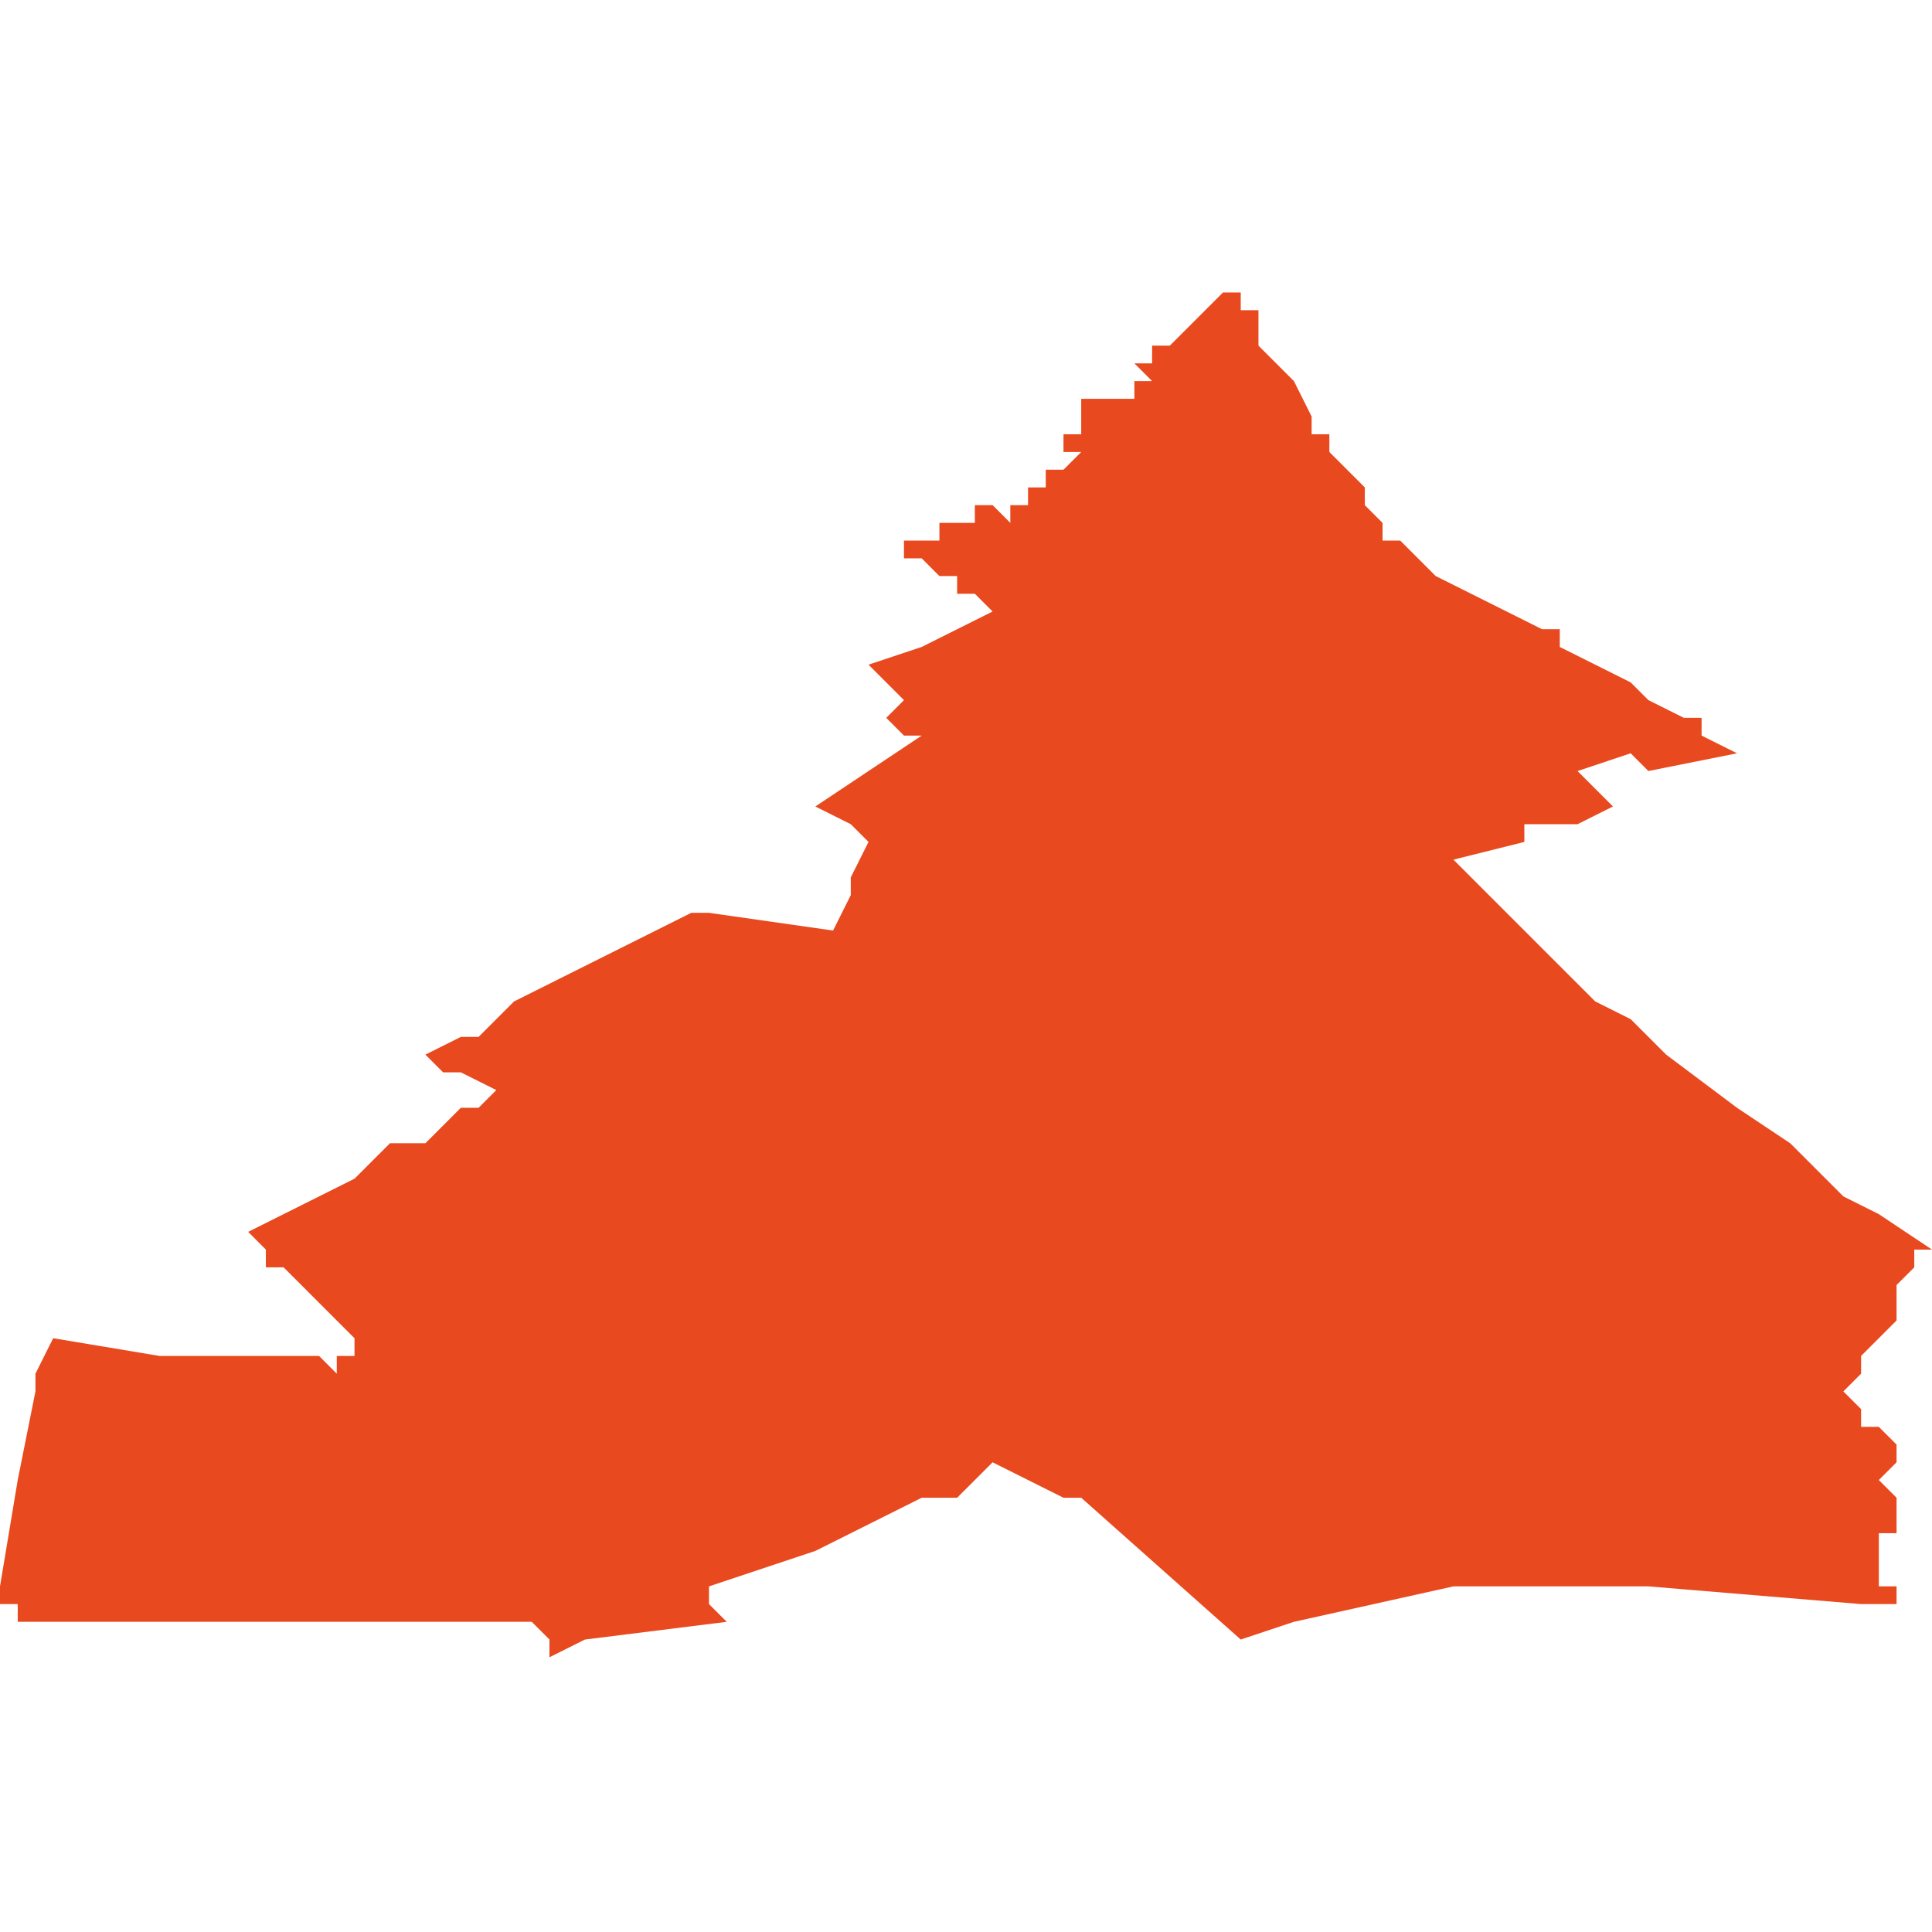 <svg xmlns="http://www.w3.org/2000/svg" xmlns:xlink="http://www.w3.org/1999/xlink" height="300" width="300" viewBox="5.049 -51.546 0.109 0.076"><path d="M 5.155 -51.494 L 5.153 -51.495 5.152 -51.496 5.15 -51.498 5.147 -51.5 5.143 -51.503 5.142 -51.504 5.141 -51.505 5.139 -51.506 5.138 -51.507 5.137 -51.508 5.136 -51.509 5.136 -51.509 5.134 -51.511 5.131 -51.514 5.135 -51.515 5.135 -51.516 5.135 -51.516 5.136 -51.516 5.138 -51.516 5.14 -51.517 5.138 -51.519 5.141 -51.52 5.142 -51.519 5.147 -51.52 5.145 -51.521 5.145 -51.522 5.144 -51.522 5.142 -51.523 5.141 -51.524 5.139 -51.525 5.137 -51.526 5.137 -51.527 5.136 -51.527 5.134 -51.528 5.132 -51.529 5.13 -51.53 5.13 -51.53 5.129 -51.531 5.128 -51.532 5.128 -51.532 5.127 -51.532 5.127 -51.532 5.127 -51.532 5.127 -51.532 5.127 -51.533 5.127 -51.533 5.126 -51.534 5.126 -51.535 5.125 -51.536 5.124 -51.537 5.124 -51.538 5.123 -51.538 5.123 -51.539 5.122 -51.541 5.121 -51.542 5.12 -51.543 5.12 -51.545 5.119 -51.545 5.119 -51.545 5.119 -51.546 5.119 -51.546 5.118 -51.546 5.118 -51.546 5.118 -51.546 5.118 -51.546 5.118 -51.546 5.118 -51.546 5.117 -51.545 5.117 -51.545 5.116 -51.544 5.115 -51.543 5.114 -51.543 5.114 -51.543 5.114 -51.542 5.113 -51.542 5.113 -51.542 5.114 -51.541 5.114 -51.541 5.114 -51.541 5.114 -51.541 5.114 -51.541 5.113 -51.541 5.113 -51.54 5.112 -51.54 5.112 -51.54 5.112 -51.54 5.111 -51.54 5.111 -51.54 5.111 -51.54 5.11 -51.54 5.11 -51.54 5.11 -51.539 5.11 -51.539 5.11 -51.539 5.111 -51.539 5.111 -51.539 5.111 -51.539 5.111 -51.539 5.11 -51.539 5.11 -51.538 5.11 -51.538 5.11 -51.538 5.11 -51.538 5.109 -51.538 5.109 -51.538 5.109 -51.537 5.109 -51.537 5.109 -51.537 5.109 -51.537 5.11 -51.537 5.109 -51.536 5.109 -51.536 5.109 -51.536 5.109 -51.536 5.108 -51.536 5.108 -51.536 5.108 -51.535 5.108 -51.535 5.108 -51.535 5.108 -51.535 5.108 -51.535 5.107 -51.535 5.107 -51.535 5.107 -51.534 5.107 -51.534 5.107 -51.534 5.107 -51.534 5.107 -51.534 5.106 -51.534 5.106 -51.534 5.106 -51.534 5.106 -51.534 5.106 -51.534 5.106 -51.533 5.106 -51.533 5.106 -51.533 5.105 -51.534 5.105 -51.534 5.104 -51.534 5.104 -51.533 5.104 -51.533 5.104 -51.533 5.103 -51.533 5.103 -51.533 5.103 -51.533 5.103 -51.533 5.103 -51.533 5.103 -51.533 5.103 -51.533 5.103 -51.533 5.103 -51.533 5.103 -51.533 5.102 -51.533 5.102 -51.533 5.102 -51.533 5.102 -51.532 5.102 -51.532 5.101 -51.532 5.101 -51.532 5.101 -51.532 5.101 -51.532 5.101 -51.532 5.101 -51.532 5.101 -51.532 5.1 -51.532 5.1 -51.532 5.1 -51.532 5.1 -51.531 5.1 -51.531 5.1 -51.531 5.101 -51.531 5.101 -51.531 5.102 -51.53 5.102 -51.53 5.102 -51.53 5.102 -51.53 5.103 -51.53 5.103 -51.53 5.103 -51.529 5.104 -51.529 5.105 -51.528 5.105 -51.528 5.101 -51.526 5.098 -51.525 5.1 -51.523 5.099 -51.522 5.099 -51.522 5.099 -51.522 5.099 -51.522 5.1 -51.521 5.101 -51.521 5.098 -51.519 5.098 -51.519 5.095 -51.517 5.095 -51.517 5.097 -51.516 5.098 -51.515 5.098 -51.515 5.098 -51.515 5.097 -51.513 5.097 -51.512 5.096 -51.51 5.096 -51.51 5.096 -51.51 5.096 -51.51 5.089 -51.511 5.089 -51.511 5.088 -51.511 5.088 -51.511 5.088 -51.511 5.088 -51.511 5.088 -51.511 5.088 -51.511 5.088 -51.511 5.088 -51.511 5.088 -51.511 5.088 -51.511 5.088 -51.511 5.088 -51.511 5.088 -51.511 5.088 -51.511 5.084 -51.509 5.08 -51.507 5.078 -51.506 5.078 -51.506 5.078 -51.506 5.077 -51.505 5.077 -51.505 5.077 -51.505 5.076 -51.504 5.076 -51.504 5.076 -51.504 5.075 -51.504 5.075 -51.504 5.075 -51.504 5.073 -51.503 5.073 -51.503 5.074 -51.502 5.075 -51.502 5.075 -51.502 5.077 -51.501 5.076 -51.5 5.075 -51.5 5.073 -51.498 5.071 -51.498 5.071 -51.498 5.071 -51.498 5.069 -51.496 5.069 -51.496 5.067 -51.495 5.067 -51.495 5.067 -51.495 5.067 -51.495 5.063 -51.493 5.063 -51.493 5.063 -51.493 5.064 -51.492 5.064 -51.492 5.064 -51.491 5.064 -51.491 5.065 -51.491 5.066 -51.49 5.066 -51.49 5.067 -51.489 5.067 -51.489 5.069 -51.487 5.069 -51.486 5.068 -51.486 5.068 -51.485 5.068 -51.485 5.068 -51.485 5.068 -51.485 5.068 -51.485 5.068 -51.485 5.068 -51.485 5.067 -51.486 5.065 -51.486 5.058 -51.486 5.052 -51.487 5.051 -51.485 5.051 -51.484 5.05 -51.479 5.049 -51.473 5.049 -51.472 5.05 -51.472 5.05 -51.471 5.052 -51.471 5.055 -51.471 5.055 -51.471 5.063 -51.471 5.072 -51.471 5.072 -51.471 5.073 -51.471 5.073 -51.471 5.073 -51.471 5.074 -51.471 5.074 -51.471 5.074 -51.471 5.075 -51.471 5.075 -51.471 5.075 -51.471 5.075 -51.471 5.076 -51.471 5.076 -51.471 5.076 -51.471 5.076 -51.471 5.076 -51.471 5.076 -51.471 5.076 -51.471 5.077 -51.471 5.077 -51.471 5.077 -51.471 5.077 -51.471 5.078 -51.471 5.078 -51.471 5.078 -51.471 5.078 -51.471 5.078 -51.472 5.078 -51.471 5.078 -51.471 5.078 -51.471 5.078 -51.471 5.079 -51.471 5.079 -51.471 5.079 -51.471 5.079 -51.471 5.079 -51.471 5.079 -51.471 5.079 -51.471 5.079 -51.472 5.079 -51.471 5.079 -51.471 5.079 -51.471 5.079 -51.471 5.079 -51.471 5.079 -51.471 5.079 -51.471 5.079 -51.471 5.079 -51.471 5.08 -51.47 5.08 -51.469 5.082 -51.47 5.09 -51.471 5.089 -51.472 5.089 -51.473 5.095 -51.475 5.101 -51.478 5.103 -51.478 5.105 -51.48 5.109 -51.478 5.11 -51.478 5.119 -51.47 5.122 -51.471 5.131 -51.473 5.132 -51.473 5.135 -51.473 5.142 -51.473 5.154 -51.472 5.156 -51.472 5.156 -51.472 5.156 -51.472 5.156 -51.472 5.156 -51.473 5.155 -51.473 5.155 -51.473 5.155 -51.473 5.155 -51.473 5.155 -51.474 5.155 -51.474 5.155 -51.474 5.155 -51.475 5.155 -51.475 5.155 -51.475 5.155 -51.475 5.155 -51.476 5.155 -51.476 5.155 -51.476 5.155 -51.476 5.155 -51.476 5.155 -51.476 5.156 -51.476 5.156 -51.477 5.156 -51.477 5.155 -51.477 5.155 -51.477 5.156 -51.477 5.156 -51.478 5.156 -51.478 5.156 -51.478 5.156 -51.478 5.156 -51.478 5.155 -51.479 5.155 -51.479 5.155 -51.479 5.155 -51.479 5.155 -51.479 5.155 -51.479 5.155 -51.479 5.155 -51.479 5.155 -51.479 5.156 -51.48 5.156 -51.48 5.157 -51.48 5.157 -51.48 5.157 -51.48 5.157 -51.48 5.157 -51.48 5.156 -51.48 5.156 -51.481 5.156 -51.481 5.156 -51.481 5.156 -51.481 5.156 -51.481 5.155 -51.482 5.155 -51.482 5.155 -51.482 5.154 -51.482 5.154 -51.482 5.154 -51.483 5.154 -51.483 5.154 -51.483 5.153 -51.484 5.153 -51.484 5.153 -51.484 5.153 -51.484 5.153 -51.484 5.153 -51.484 5.153 -51.484 5.153 -51.484 5.153 -51.484 5.154 -51.485 5.154 -51.485 5.154 -51.485 5.154 -51.485 5.154 -51.485 5.154 -51.486 5.155 -51.487 5.155 -51.487 5.156 -51.488 5.156 -51.488 5.156 -51.49 5.156 -51.49 5.157 -51.491 5.157 -51.492 5.158 -51.492 Z" fill="#e8491e" /></svg>